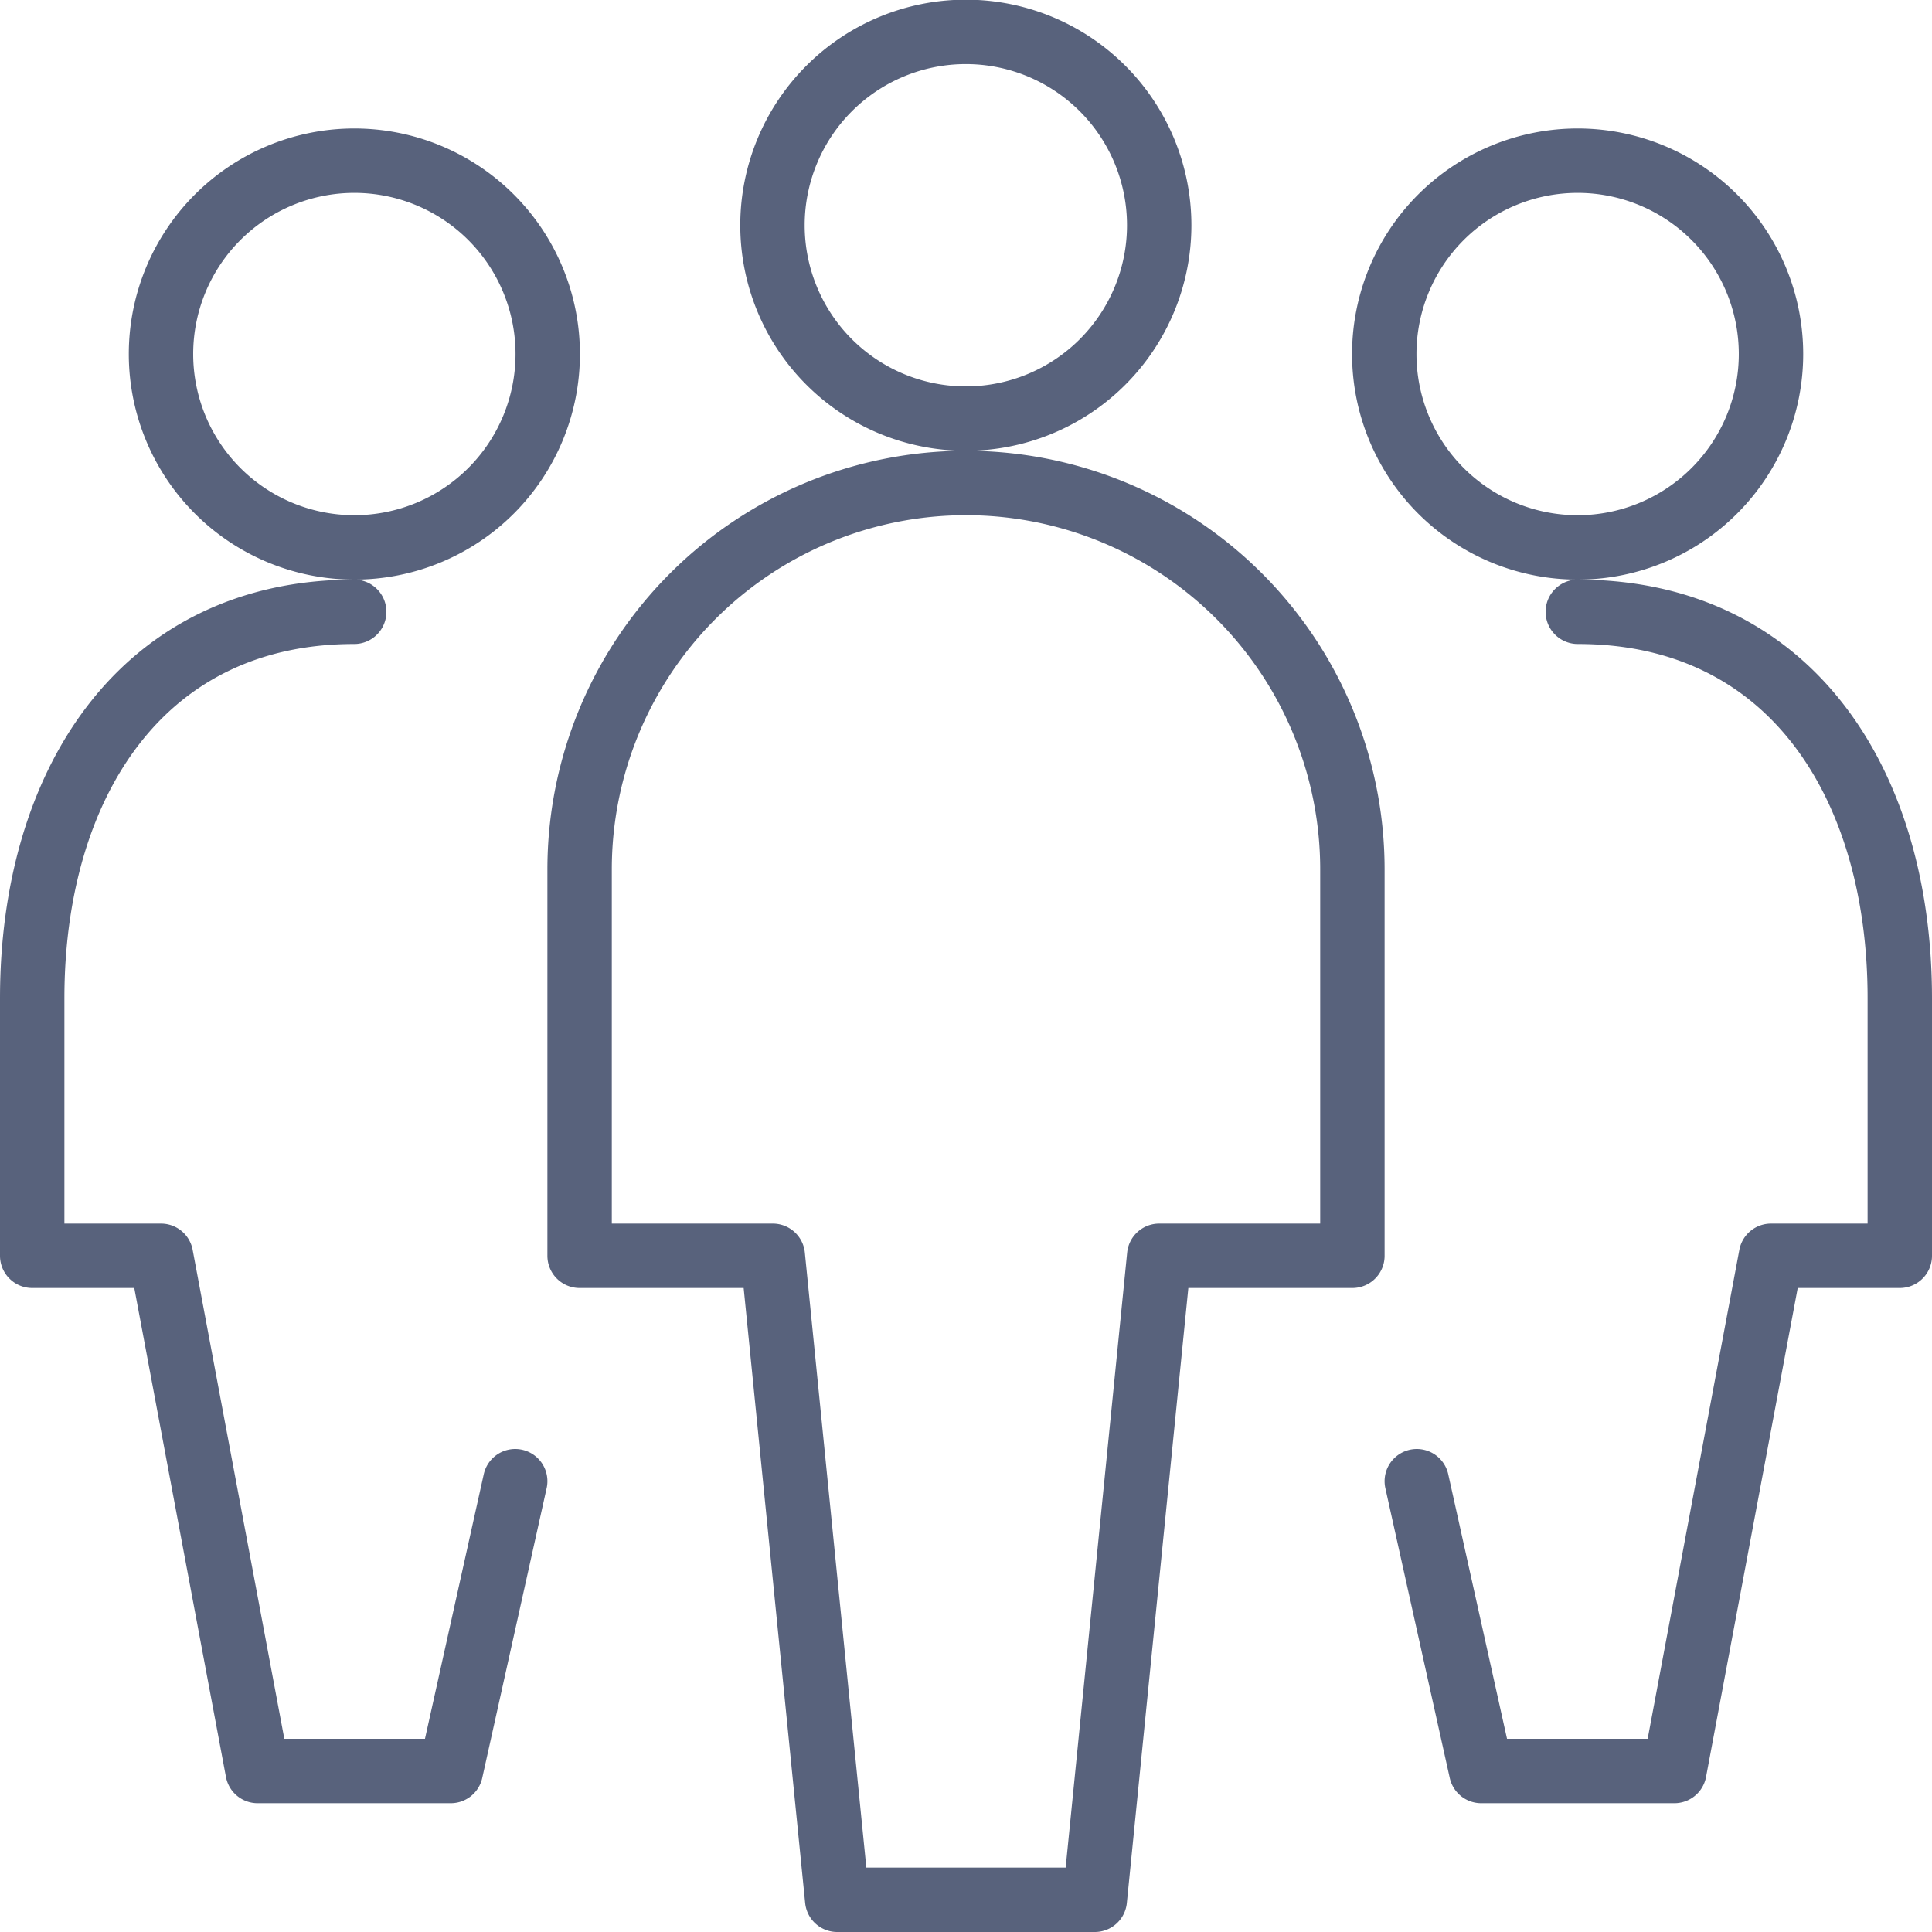 <svg xmlns="http://www.w3.org/2000/svg" width="60" height="60" viewBox="0 0 60 60"><path fill="none" stroke="#58627c" stroke-linecap="round" stroke-linejoin="round" stroke-miterlimit="50" stroke-width="2" d="M36 7a6 6 0 1 1-12.01-.01A6 6 0 0 1 36 7zM42 27v12h-6M24 39l2 20h8l2-20M18 27v12h6M42 27a12 12 0 0 0-24 0M55 11a6 6 0 1 1-12.01-.01A6 6 0 0 1 55 11zM44 46l2 9h6l3-16M59 31v8h-4M59 31c0-6.62-3.37-12-10-12M5 11a6 6 0 1 0 12.01-.01A6 6 0 0 0 5 11zM5 39l3 16h6l2-9M1 31v8h4M1 31c0-6.62 3.38-12 10-12"/></svg>
